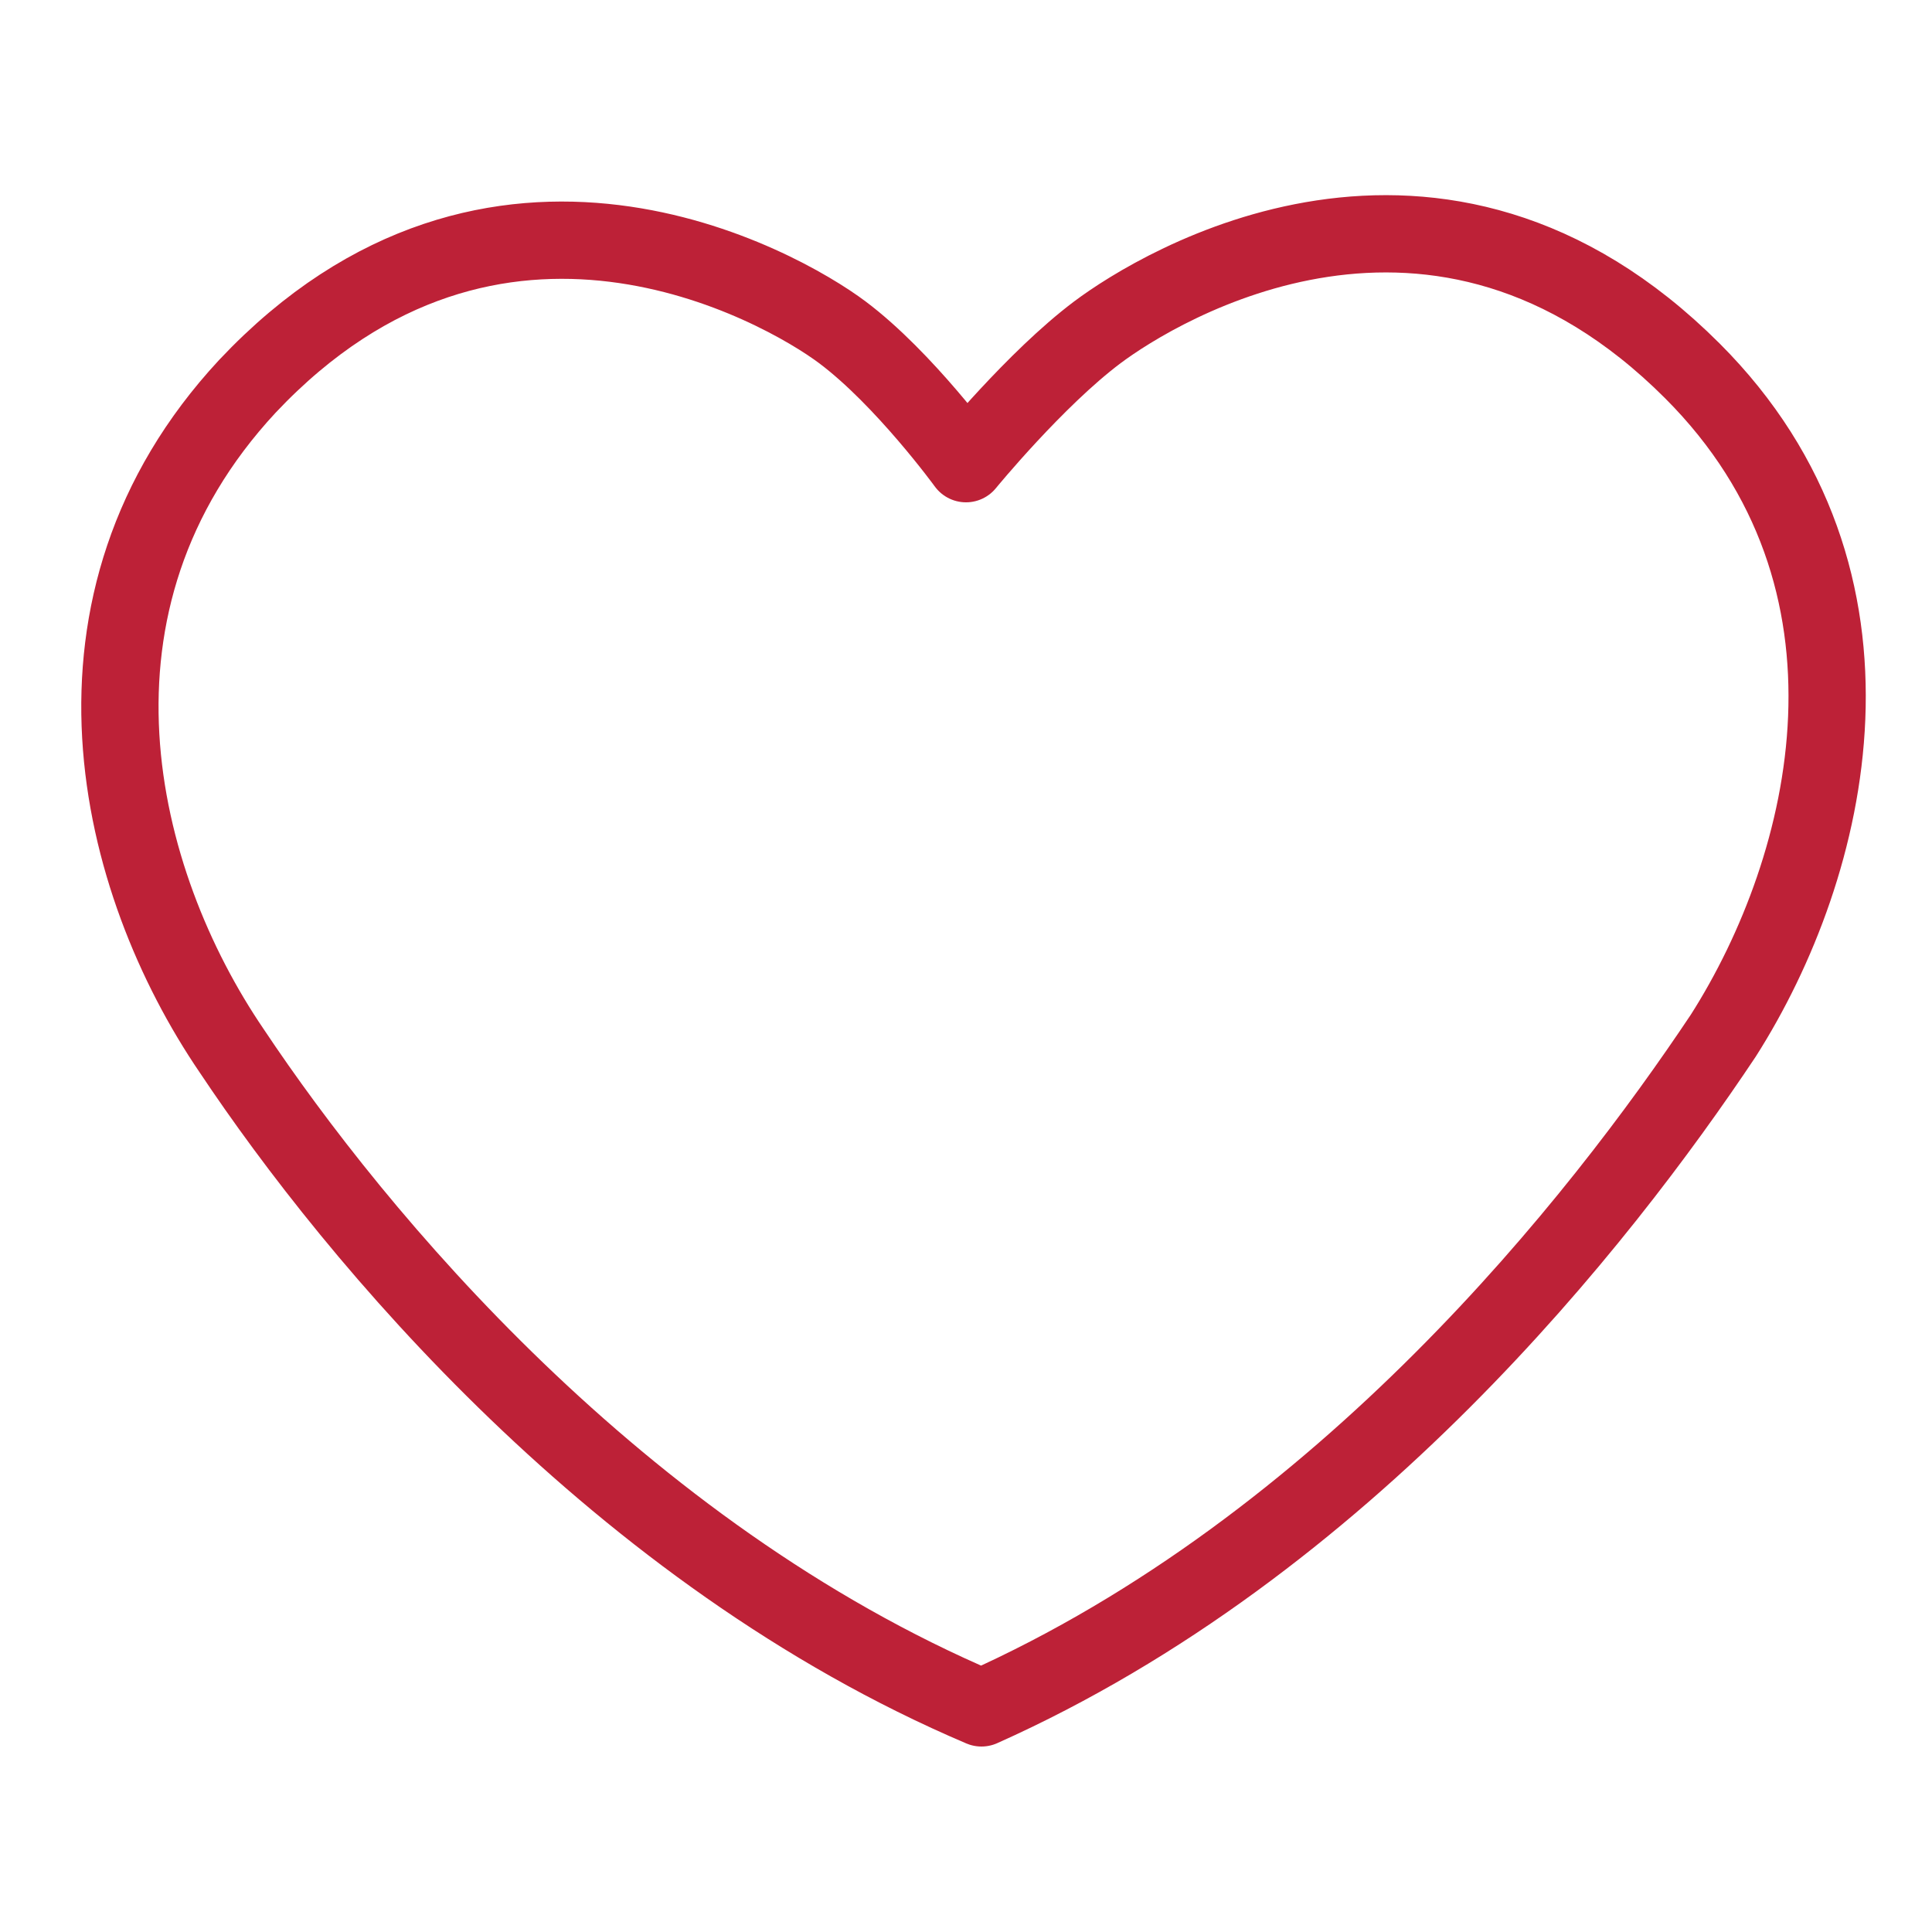 <?xml version="1.0" encoding="utf-8"?>
<!-- Generator: Adobe Illustrator 26.5.3, SVG Export Plug-In . SVG Version: 6.00 Build 0)  -->
<svg version="1.1" id="Layer_1" xmlns="http://www.w3.org/2000/svg" xmlns:xlink="http://www.w3.org/1999/xlink" x="0px" y="0px"
	 viewBox="0 0 25 25" style="enable-background:new 0 0 25 25;" xml:space="preserve">
<style type="text/css">
	.st0{fill:none;stroke:#BD2137;stroke-linejoin:round;stroke-miterlimit:10;}
</style>
<path class="st0" d="M12.5,6c0,0,0.9-1.1,1.7-1.7s4.4-2.8,7.7,0.5c2.7,2.7,1.8,6.4,0.4,8.6c-1.6,2.4-4.9,6.6-9.6,8.7l0,0
	c-4.7-2-8.1-6.1-9.7-8.5c-1.5-2.2-2.4-5.8,0.2-8.6c3.2-3.4,6.9-1.3,7.7-0.7S12.5,6,12.5,6L12.5,6z"/>
</svg>
